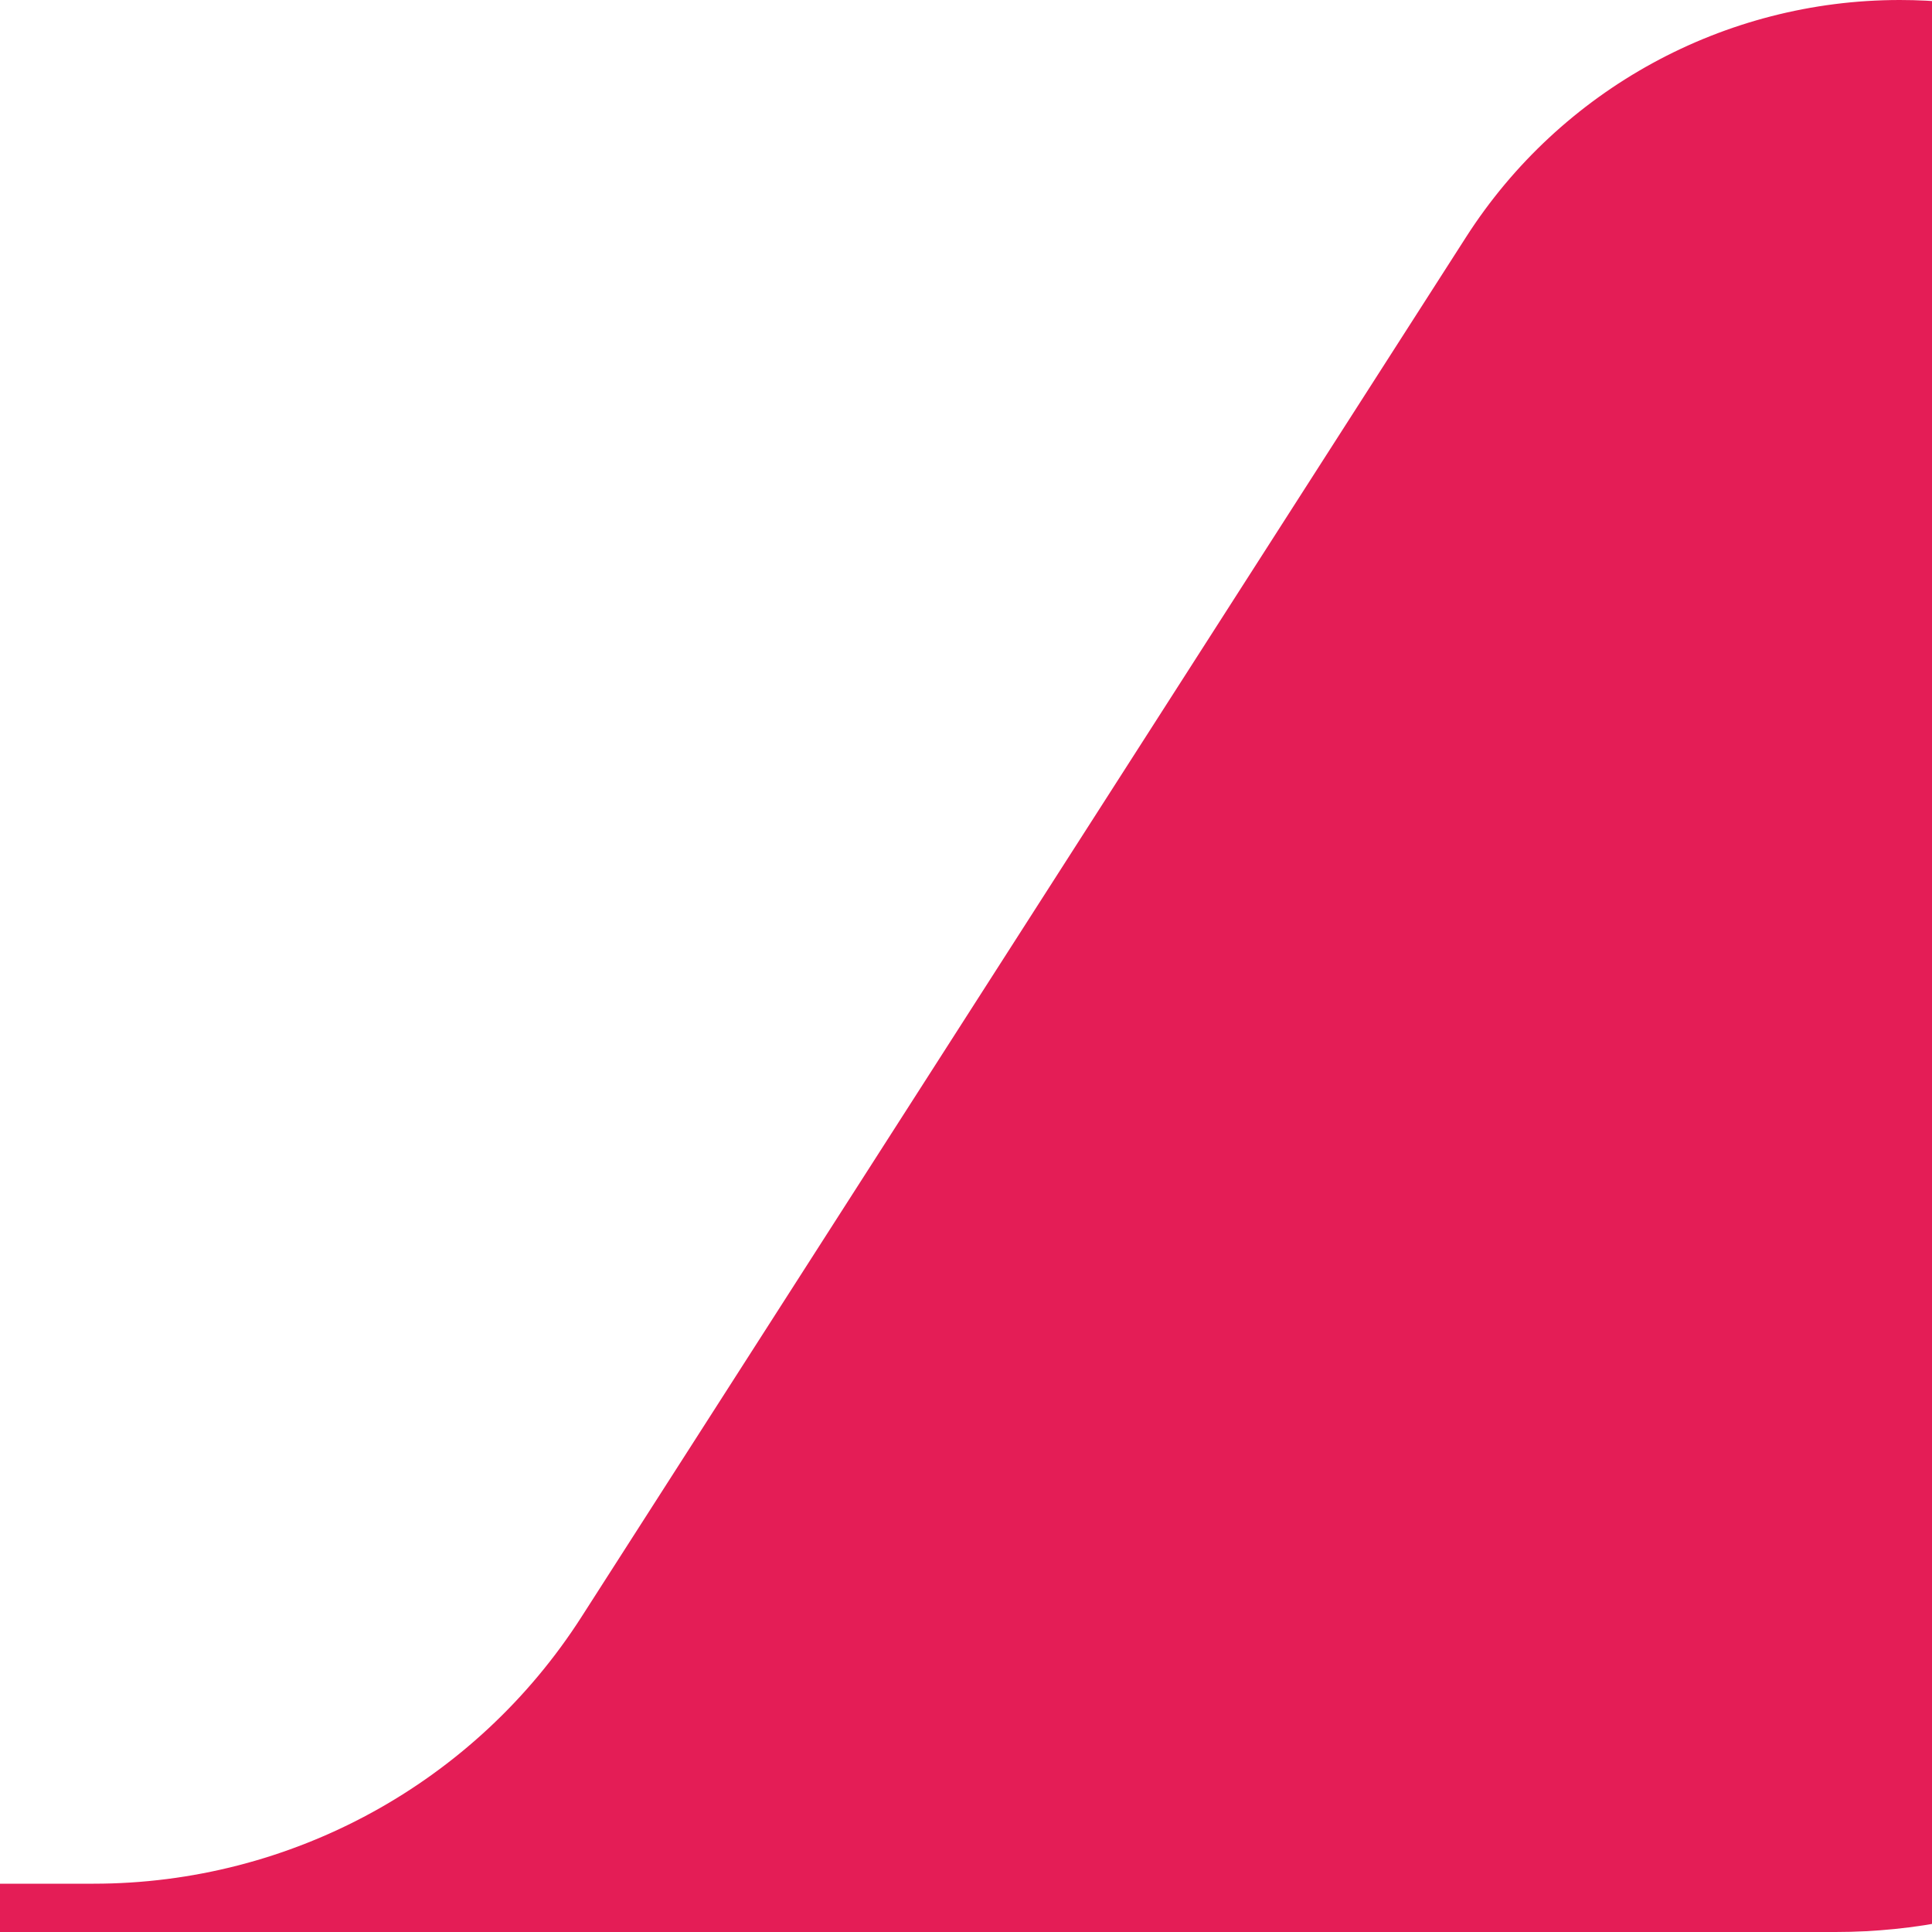 <svg width="16" height="16" viewBox="0 0 16 16" fill="none" xmlns="http://www.w3.org/2000/svg">
    <g clip-path="url(#clip0_639_83367)">
        <path fill-rule="evenodd" clip-rule="evenodd"
            d="M-121.855 1.786C-122.569 0.673 -123.799 0 -125.121 0V0C-127.263 0 -129 1.737 -129 3.879V11.2C-129 13.851 -126.851 16 -124.2 16H15.2C17.851 16 20 13.851 20 11.2V4.267C20 1.91 18.09 0 15.733 0V0C14.279 0 12.925 0.74 12.141 1.964L4.816 13.39C3.934 14.767 2.411 15.6 0.775 15.6H-110.375C-112.011 15.6 -113.534 14.767 -114.416 13.39L-121.855 1.786Z"
            fill="#e41d56" />
    </g>
    <defs>
        <clipPath id="clip0_639_83367">
            <rect width="16" height="16" fill="white" />
        </clipPath>
    </defs>
</svg>